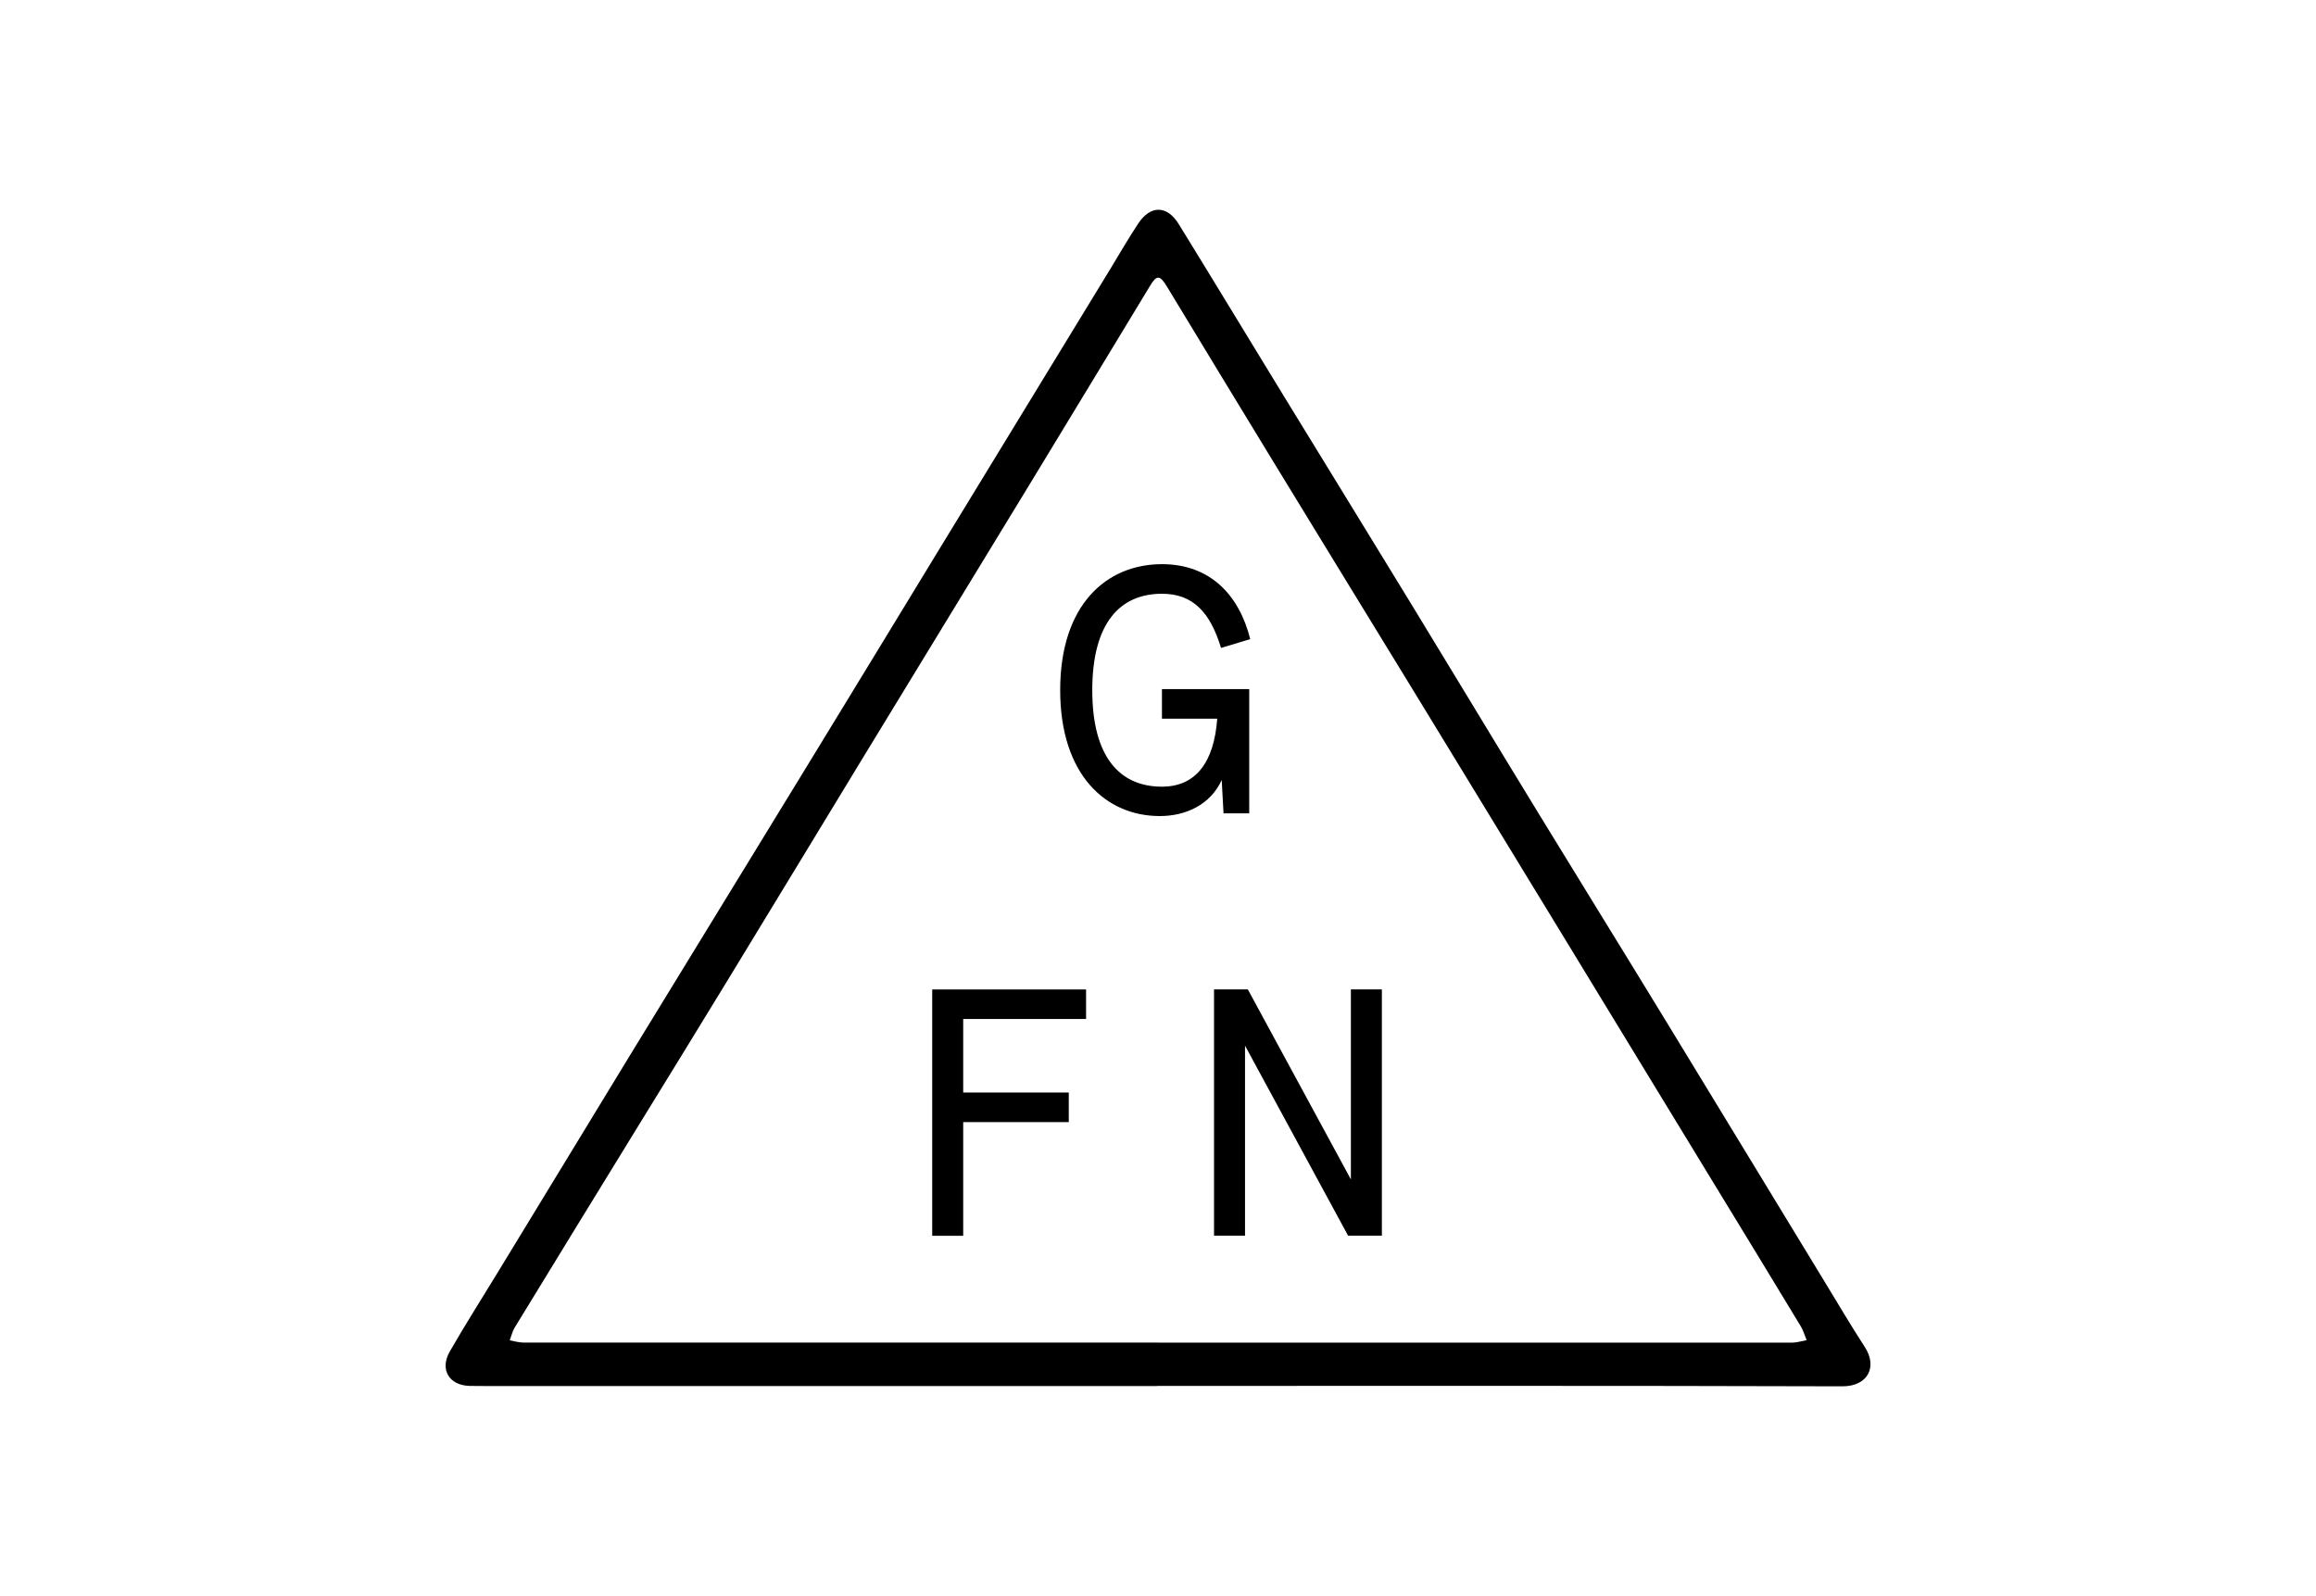 <svg viewBox="0 0 231.67 159.67" xmlns="http://www.w3.org/2000/svg" id="Layer_1"><path d="M122.2,78.05c-1.13,2.46-3.59,3.59-6.19,3.59-5.35,0-9.96-4.08-9.96-12.6,0-8.52,4.61-12.6,10.18-12.6,4.86,0,7.74,3.13,8.83,7.5l-2.92.88c-1.09-3.59-2.82-5.42-5.91-5.42-4.19,0-6.97,2.92-6.97,9.65,0,6.72,2.78,9.65,6.97,9.65,3.38,0,5.21-2.43,5.53-6.8h-5.53s0-2.96,0-2.96h8.73s0,12.43,0,12.43h-2.57s-.18-3.31-.18-3.31Z"></path><path d="M108.64,98.98v2.96s-12.29,0-12.29,0v7.36h10.56s0,2.96,0,2.96h-10.56s0,11.37,0,11.37h-3.1s0-24.64,0-24.64h15.38Z"></path><path d="M138.23,98.98v24.64s-3.38,0-3.38,0l-10.31-19.01v19.01s-3.1,0-3.1,0v-24.64s3.38,0,3.38,0l10.31,19.01v-19.01s3.1,0,3.1,0Z"></path><path d="M115.75,138.66c-22.45,0-44.9,0-67.34,0-.48,0-.96,0-1.43-.01-2.05-.05-3.02-1.64-1.99-3.44,1.54-2.69,3.21-5.3,4.82-7.95,4.4-7.23,8.8-14.46,13.21-21.69,5.93-9.7,11.87-19.38,17.8-29.08,4.52-7.39,9.02-14.79,13.53-22.19,5.56-9.12,11.13-18.25,16.7-27.37.93-1.53,1.82-3.08,2.81-4.57,1.22-1.85,2.88-1.84,4.05.06,3.57,5.79,7.08,11.6,10.63,17.4,4.27,6.98,8.57,13.95,12.83,20.94,4.18,6.85,8.32,13.73,12.51,20.58,4.29,7.02,8.62,14.01,12.9,21.03,5.34,8.75,10.66,17.52,15.99,26.27,1.24,2.04,2.45,4.09,3.75,6.09,1.34,2.04.29,3.97-2.23,3.96-22.85-.07-45.69-.04-68.54-.04h0ZM115.86,134.32h0c21.13,0,42.27,0,63.4,0,.49,0,.97-.16,1.46-.25-.19-.46-.33-.95-.58-1.37-2.71-4.49-5.45-8.97-8.18-13.45-5.52-9.06-11.04-18.12-16.56-27.18-4.59-7.53-9.18-15.06-13.78-22.59-4.79-7.83-9.59-15.65-14.37-23.49-3.52-5.76-7.01-11.54-10.52-17.32-.71-1.17-1.02-1.19-1.7-.06-4,6.59-7.98,13.19-11.99,19.77-5.62,9.23-11.25,18.46-16.88,27.69-4.52,7.43-9.03,14.87-13.56,22.3-2.85,4.68-5.73,9.35-8.6,14.02-4.18,6.81-8.36,13.61-12.52,20.43-.23.38-.33.85-.49,1.27.45.08.9.22,1.35.22,21.17.01,42.35,0,63.52,0Z"></path></svg>